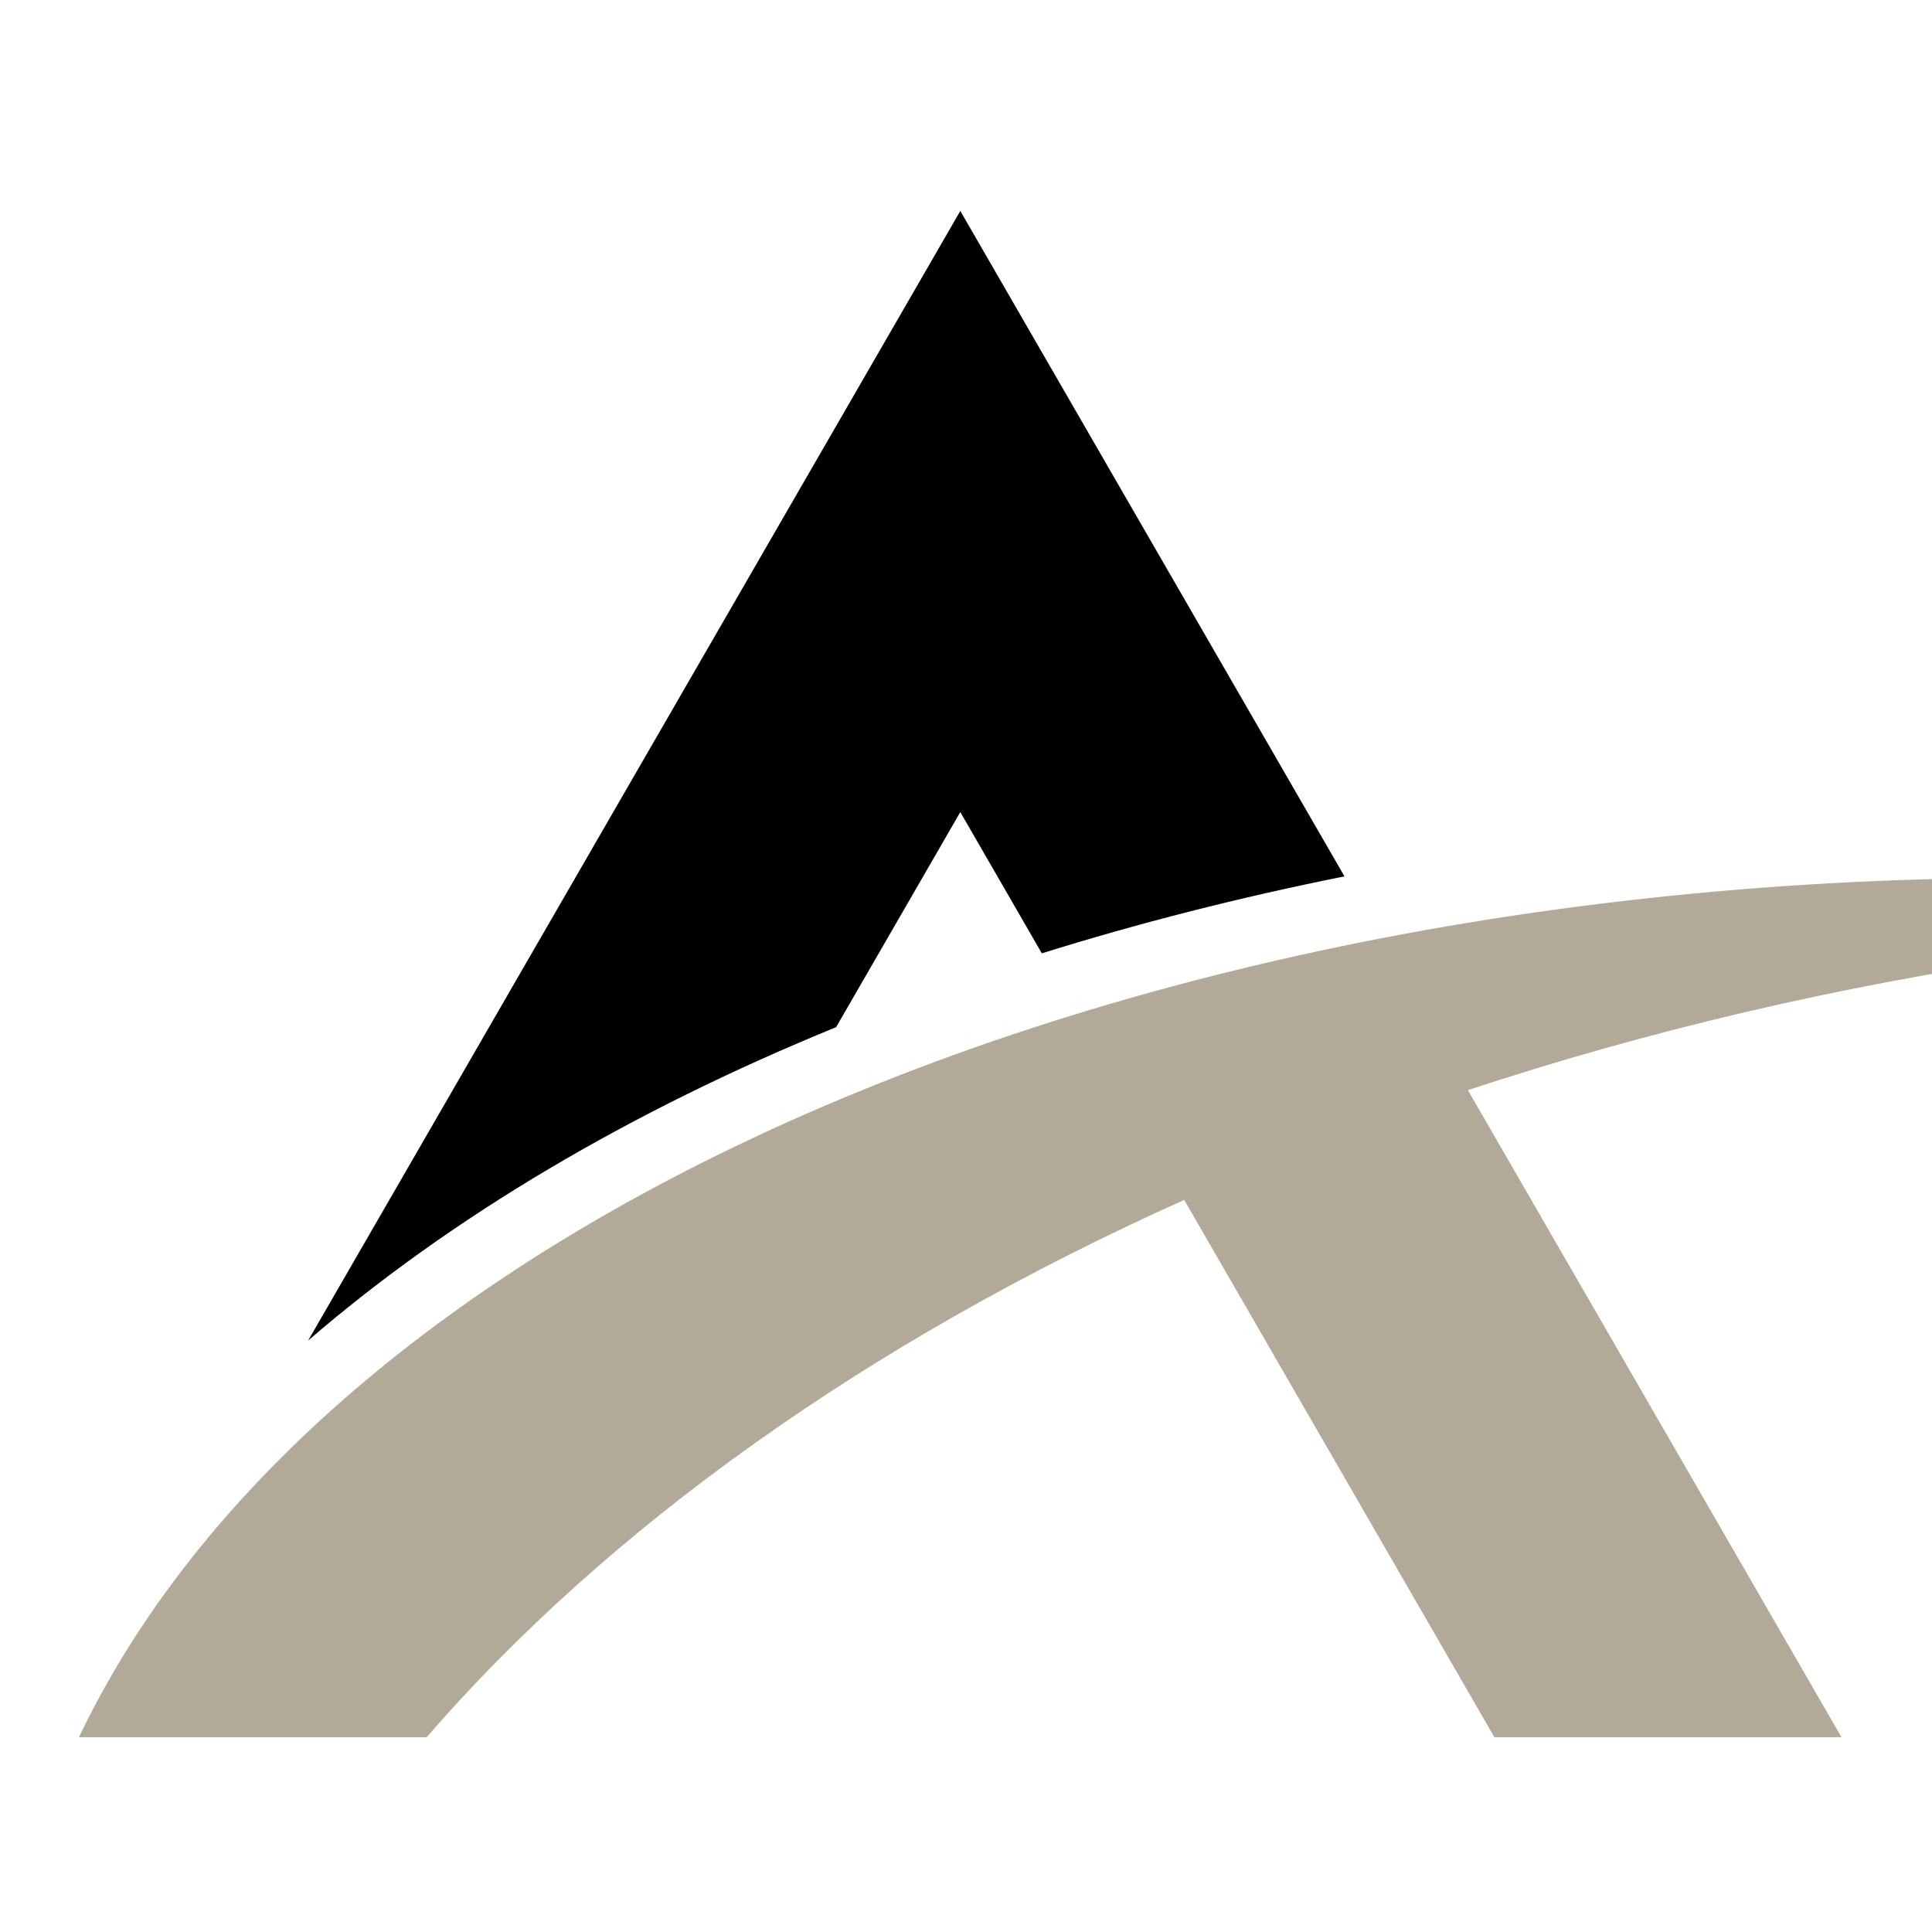 <svg xmlns="http://www.w3.org/2000/svg" xmlns:xlink="http://www.w3.org/1999/xlink" width="500" zoomAndPan="magnify" viewBox="0 0 375 375" height="500" preserveAspectRatio="xMidYMid meet" version="1.0"><defs><g/><clipPath id="2f7d1e8003"><path d="M 59 40.945 L 261 40.945 L 261 261 L 59 261 Z M 59 40.945 " clip-rule="nonzero"/></clipPath><clipPath id="601993ee2f"><path d="M 15.047 170 L 375 170 L 375 337.195 L 15.047 337.195 Z M 15.047 170 " clip-rule="nonzero"/></clipPath></defs><g clip-path="url(#2f7d1e8003)"><path fill="#000000" d="M 162.285 199.379 L 186.395 157.625 L 202.219 185.043 C 220.98 179.176 240.617 174.176 260.961 170.102 L 186.395 40.945 L 100.785 189.223 L 59.809 260.199 C 87.617 236.195 122.387 215.656 162.285 199.379 " fill-opacity="1" fill-rule="nonzero"/></g><g clip-path="url(#601993ee2f)"><path fill="#b2a998" d="M 452.695 172.895 C 251.375 155.906 67.672 226.918 15.18 337.496 L 82.547 337.496 C 117.844 296.645 168.449 260.418 229.855 232.906 L 240.516 251.371 L 290.238 337.496 L 357.605 337.496 L 284.914 211.594 C 319.664 200.117 356.953 191.273 396.184 185.664 C 432.949 180.402 468.965 178.371 503.605 179.133 C 486.953 176.496 469.996 174.352 452.695 172.895 " fill-opacity="1" fill-rule="nonzero"/></g><g fill="#000000" fill-opacity="1"><g transform="translate(184.65, 137.928)"><g><path d="M 27.469 0 L 24.766 -8.859 L 11.203 -8.859 L 8.5 0 L 0 0 L 13.141 -37.359 L 22.781 -37.359 L 35.969 0 Z M 22.875 -15.469 C 20.383 -23.5 18.984 -28.039 18.672 -29.094 C 18.359 -30.145 18.133 -30.973 18 -31.578 C 17.438 -29.41 15.832 -24.039 13.188 -15.469 Z M 22.875 -15.469 "/></g></g></g></svg>